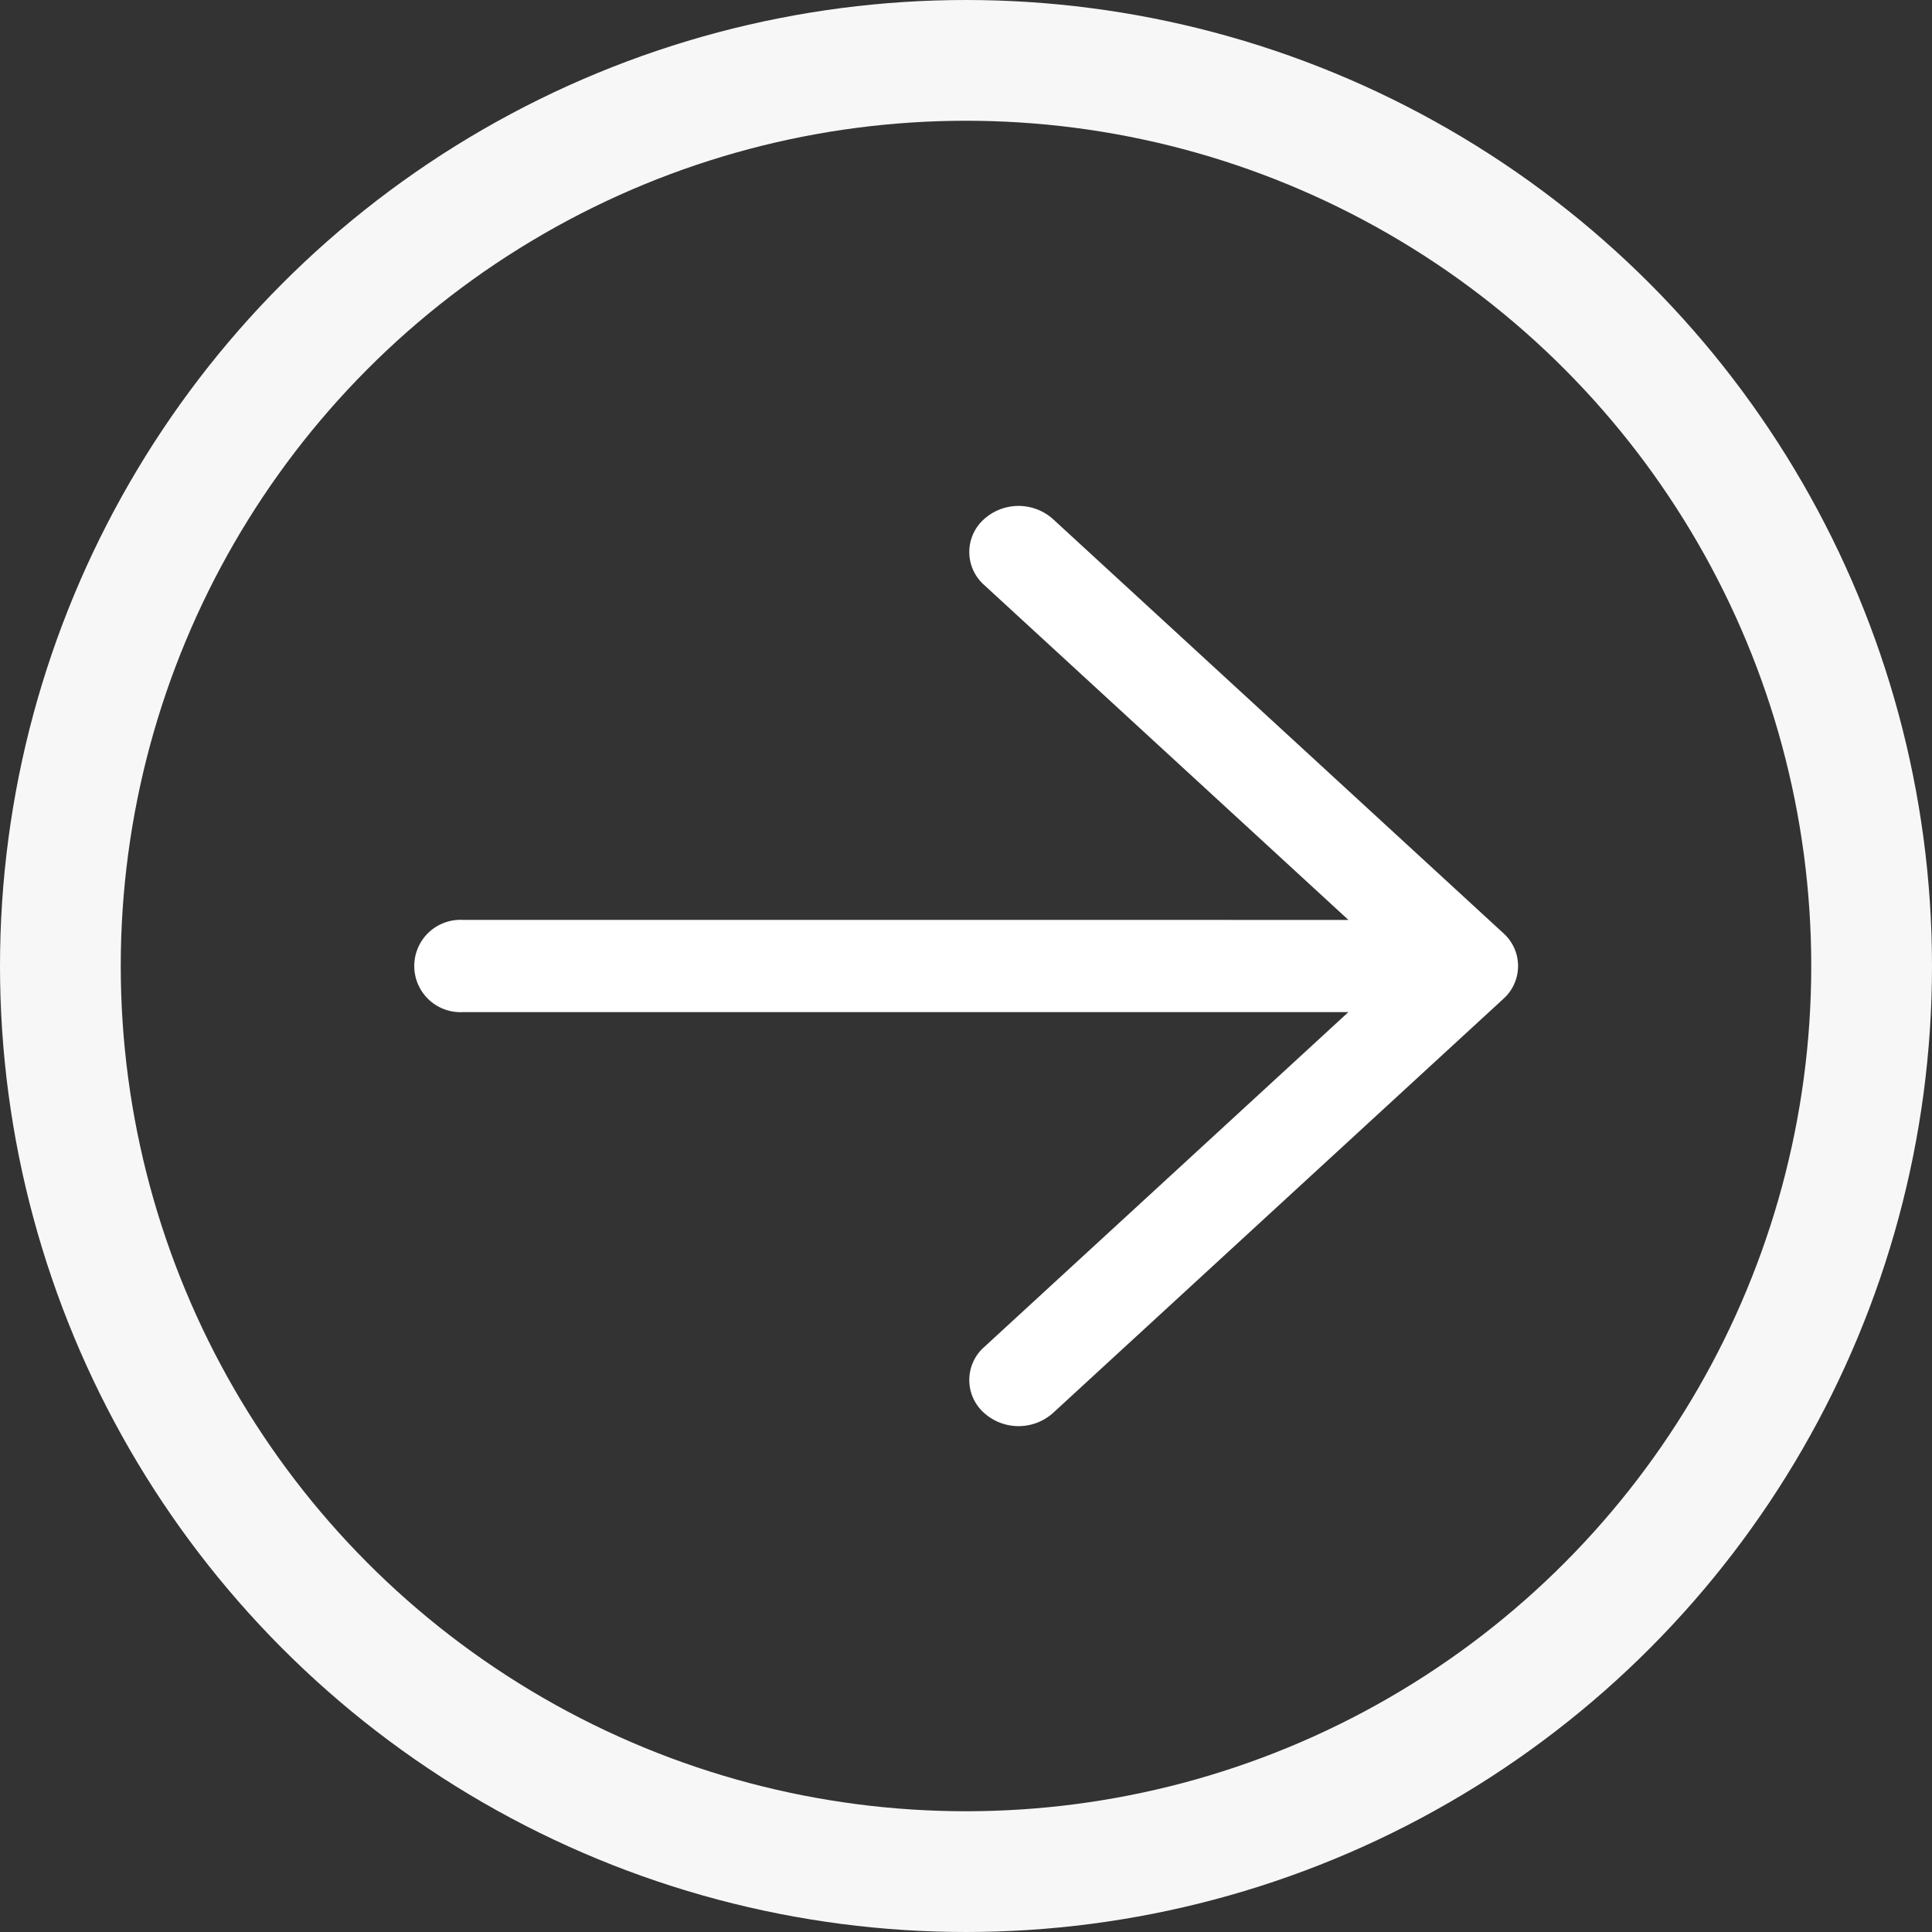 <svg xmlns="http://www.w3.org/2000/svg" xmlns:xlink="http://www.w3.org/1999/xlink" width="48" height="48" viewBox="0 0 48 48">
  <rect x="0" y="0" width="48" height="48" fill="#333333" stroke="none"/>
  <defs>
    <clipPath id="clip-path">
      <rect id="長方形_222" data-name="長方形 222" width="27.433" height="22.861" fill="#fff"/>
    </clipPath>
  </defs>
  <g id="グループ_275" data-name="グループ 275" transform="translate(13745 -299)">
    <g id="グループ_197" data-name="グループ 197" transform="translate(-13734.717 311.57)" clip-path="url(#clip-path)">
      <path id="パス_679" data-name="パス 679" d="M27.067,10.614,15.88.328A1.283,1.283,0,0,0,14.15.342a1.093,1.093,0,0,0,.015,1.619l9.053,8.324H1.224a1.147,1.147,0,1,0,0,2.29H23.218L14.165,20.9a1.093,1.093,0,0,0-.015,1.619,1.283,1.283,0,0,0,1.731.014L27.067,12.247a1.094,1.094,0,0,0,0-1.633" transform="translate(0 0)" fill="#fff"/>
    </g>
    <g id="楕円形_19" data-name="楕円形 19" transform="translate(-13745 299)" fill="none" stroke="#f6f7f6" stroke-width="3">
      <circle cx="24" cy="24" r="24" stroke="none"/>
      <circle cx="24" cy="24" r="22.5" fill="none"/>
    </g>
  </g>
</svg>
